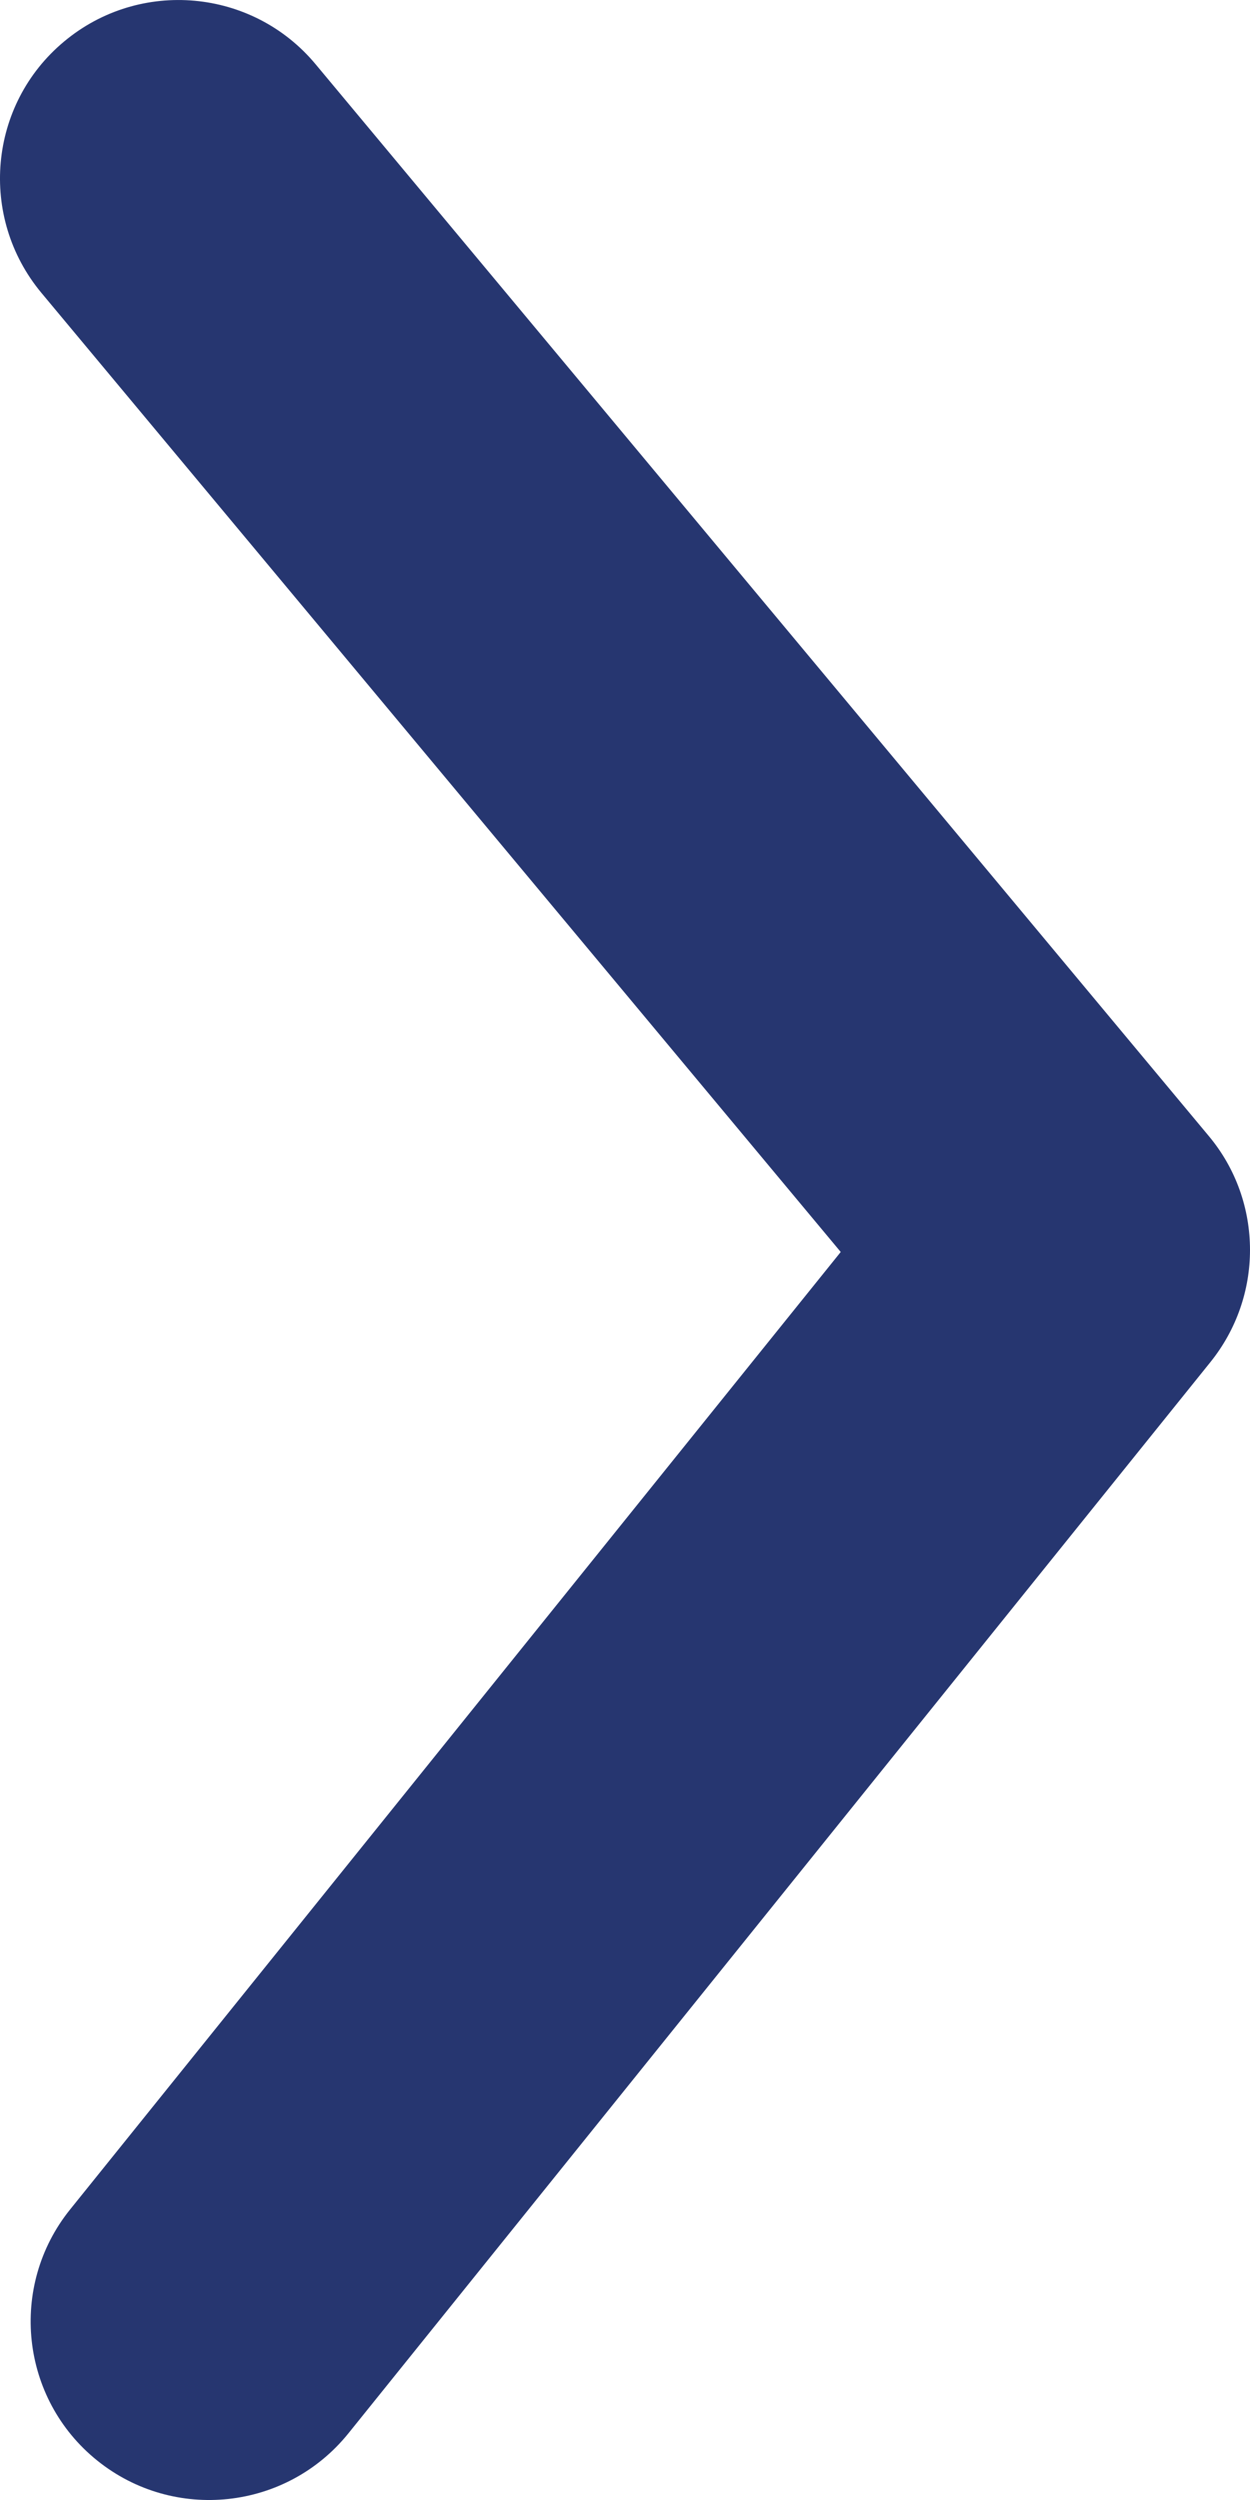 <svg width="12" height="24" viewBox="0 0 12 24" fill="none" xmlns="http://www.w3.org/2000/svg">
<path id="icon" fill-rule="evenodd" clip-rule="evenodd" d="M12 12C12 11.609 11.868 11.22 11.602 10.903L3.03 0.617C2.425 -0.11 1.343 -0.209 0.616 0.398C-0.111 1.003 -0.208 2.083 0.397 2.811L8.071 12.019L0.673 21.211C0.08 21.948 0.196 23.028 0.933 23.621C1.671 24.215 2.749 24.098 3.344 23.361L11.621 13.075C11.873 12.761 12 12.381 12 12Z" fill="#263670"/>
</svg>

